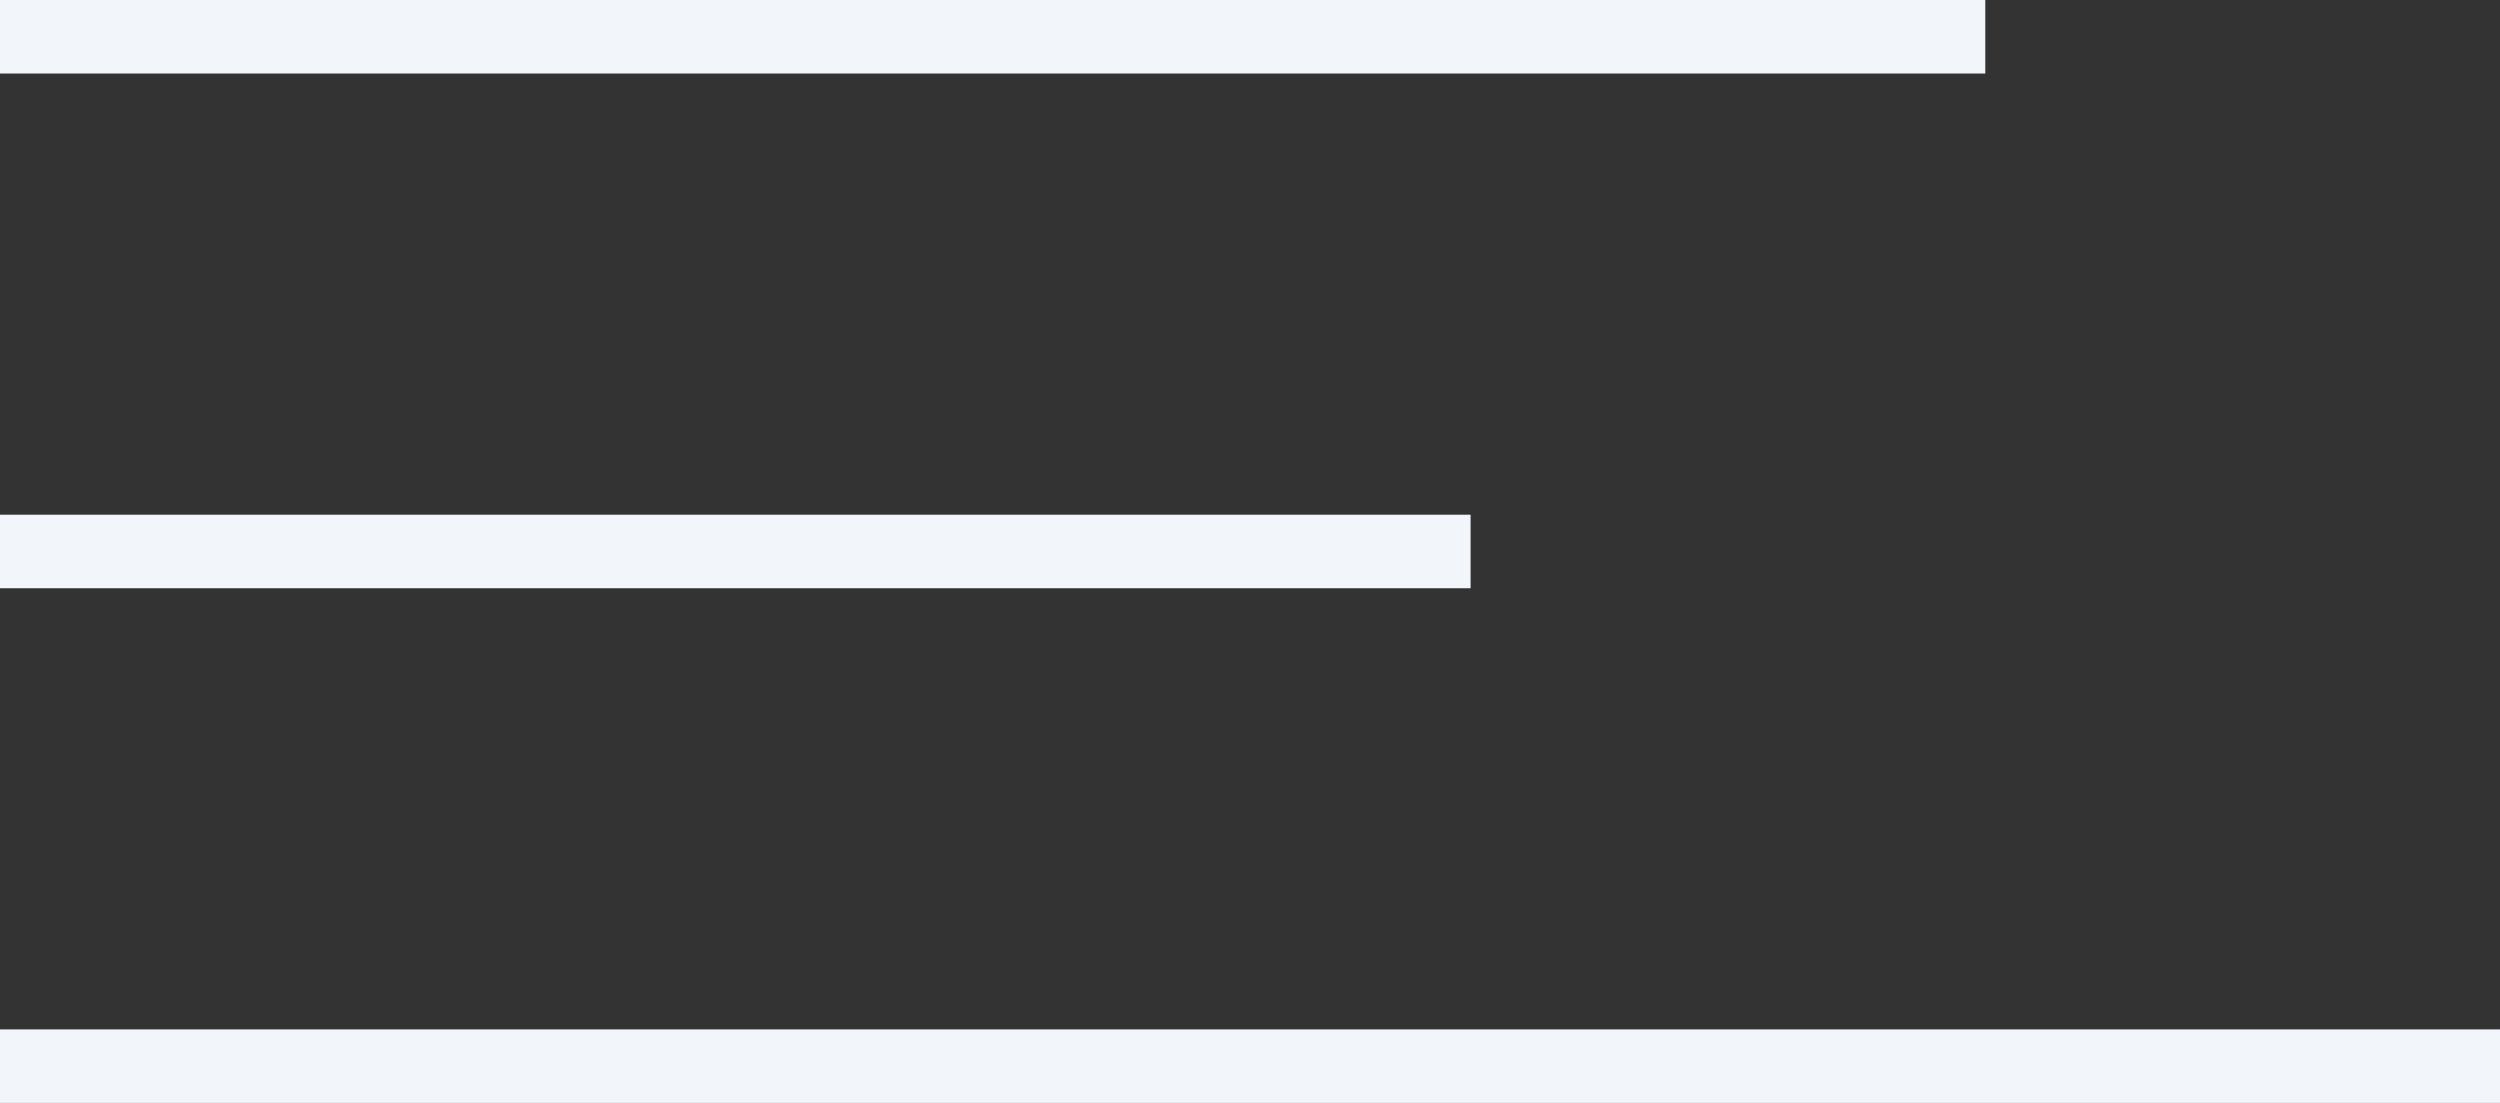 <?xml version="1.0" encoding="UTF-8"?> <svg xmlns="http://www.w3.org/2000/svg" width="34" height="15" viewBox="0 0 34 15" fill="none"><rect x="0" y="0" width="34" height="15" fill="#333333" stroke="none"/> <line y1="0.5" x2="27" y2="0.5" stroke="#F2F5FA"></line> <line y1="7.5" x2="20" y2="7.5" stroke="#F2F5FA"></line> <line y1="14.5" x2="34" y2="14.5" stroke="#F2F5FA"></line> </svg> 